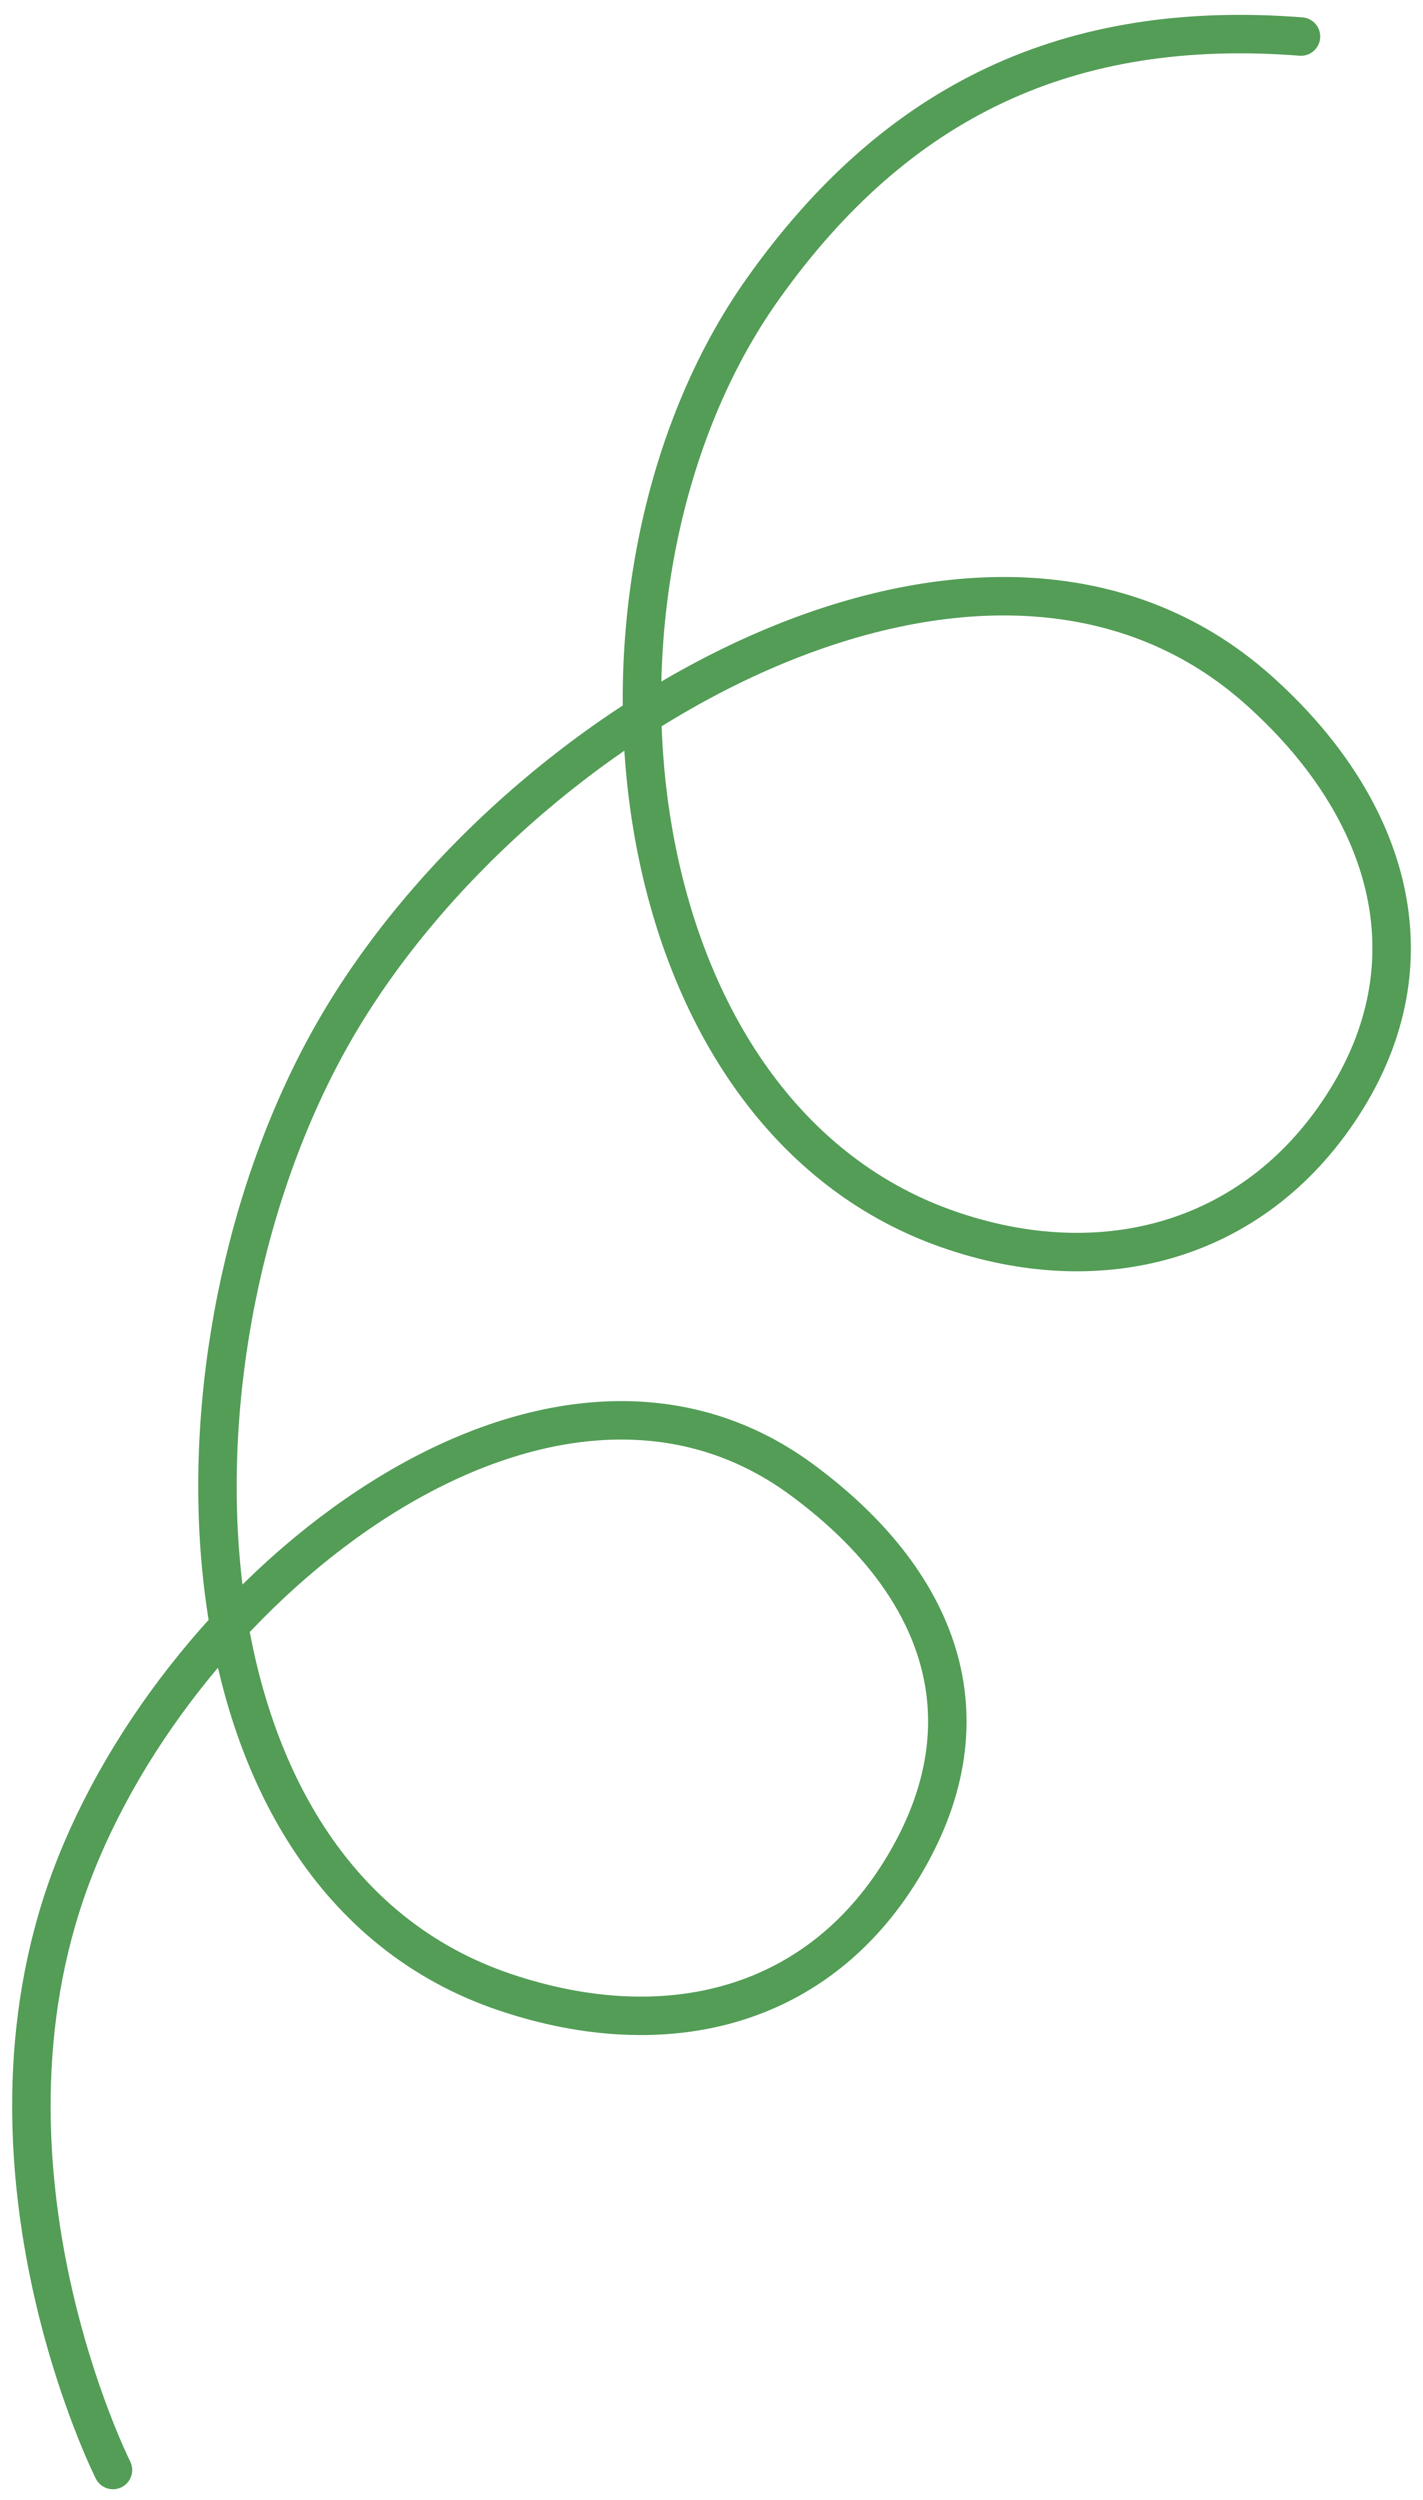 <svg xmlns="http://www.w3.org/2000/svg" width="74" height="130" viewBox="0 0 74 130" fill="none"><path d="M5.875 128.443C5.875 128.443 -1.953 112.892 3.657 97.711C9.359 82.282 28.473 67.204 41.692 76.944C48.803 82.183 51.565 89.211 47.103 96.853C42.657 104.47 34.644 106.408 26.296 103.61C8.425 97.621 7.982 69.976 17.393 53.606C26.823 37.203 51.3 23.308 65.414 35.856C72.015 41.725 74.678 49.608 70.032 57.14C65.478 64.522 57.389 66.781 49.225 63.896C31.808 57.741 28.959 30.135 39.661 15.037C46.649 5.179 55.627 0.966 67.655 1.9" stroke="#539D56" stroke-width="2" stroke-linecap="round"></path></svg>
